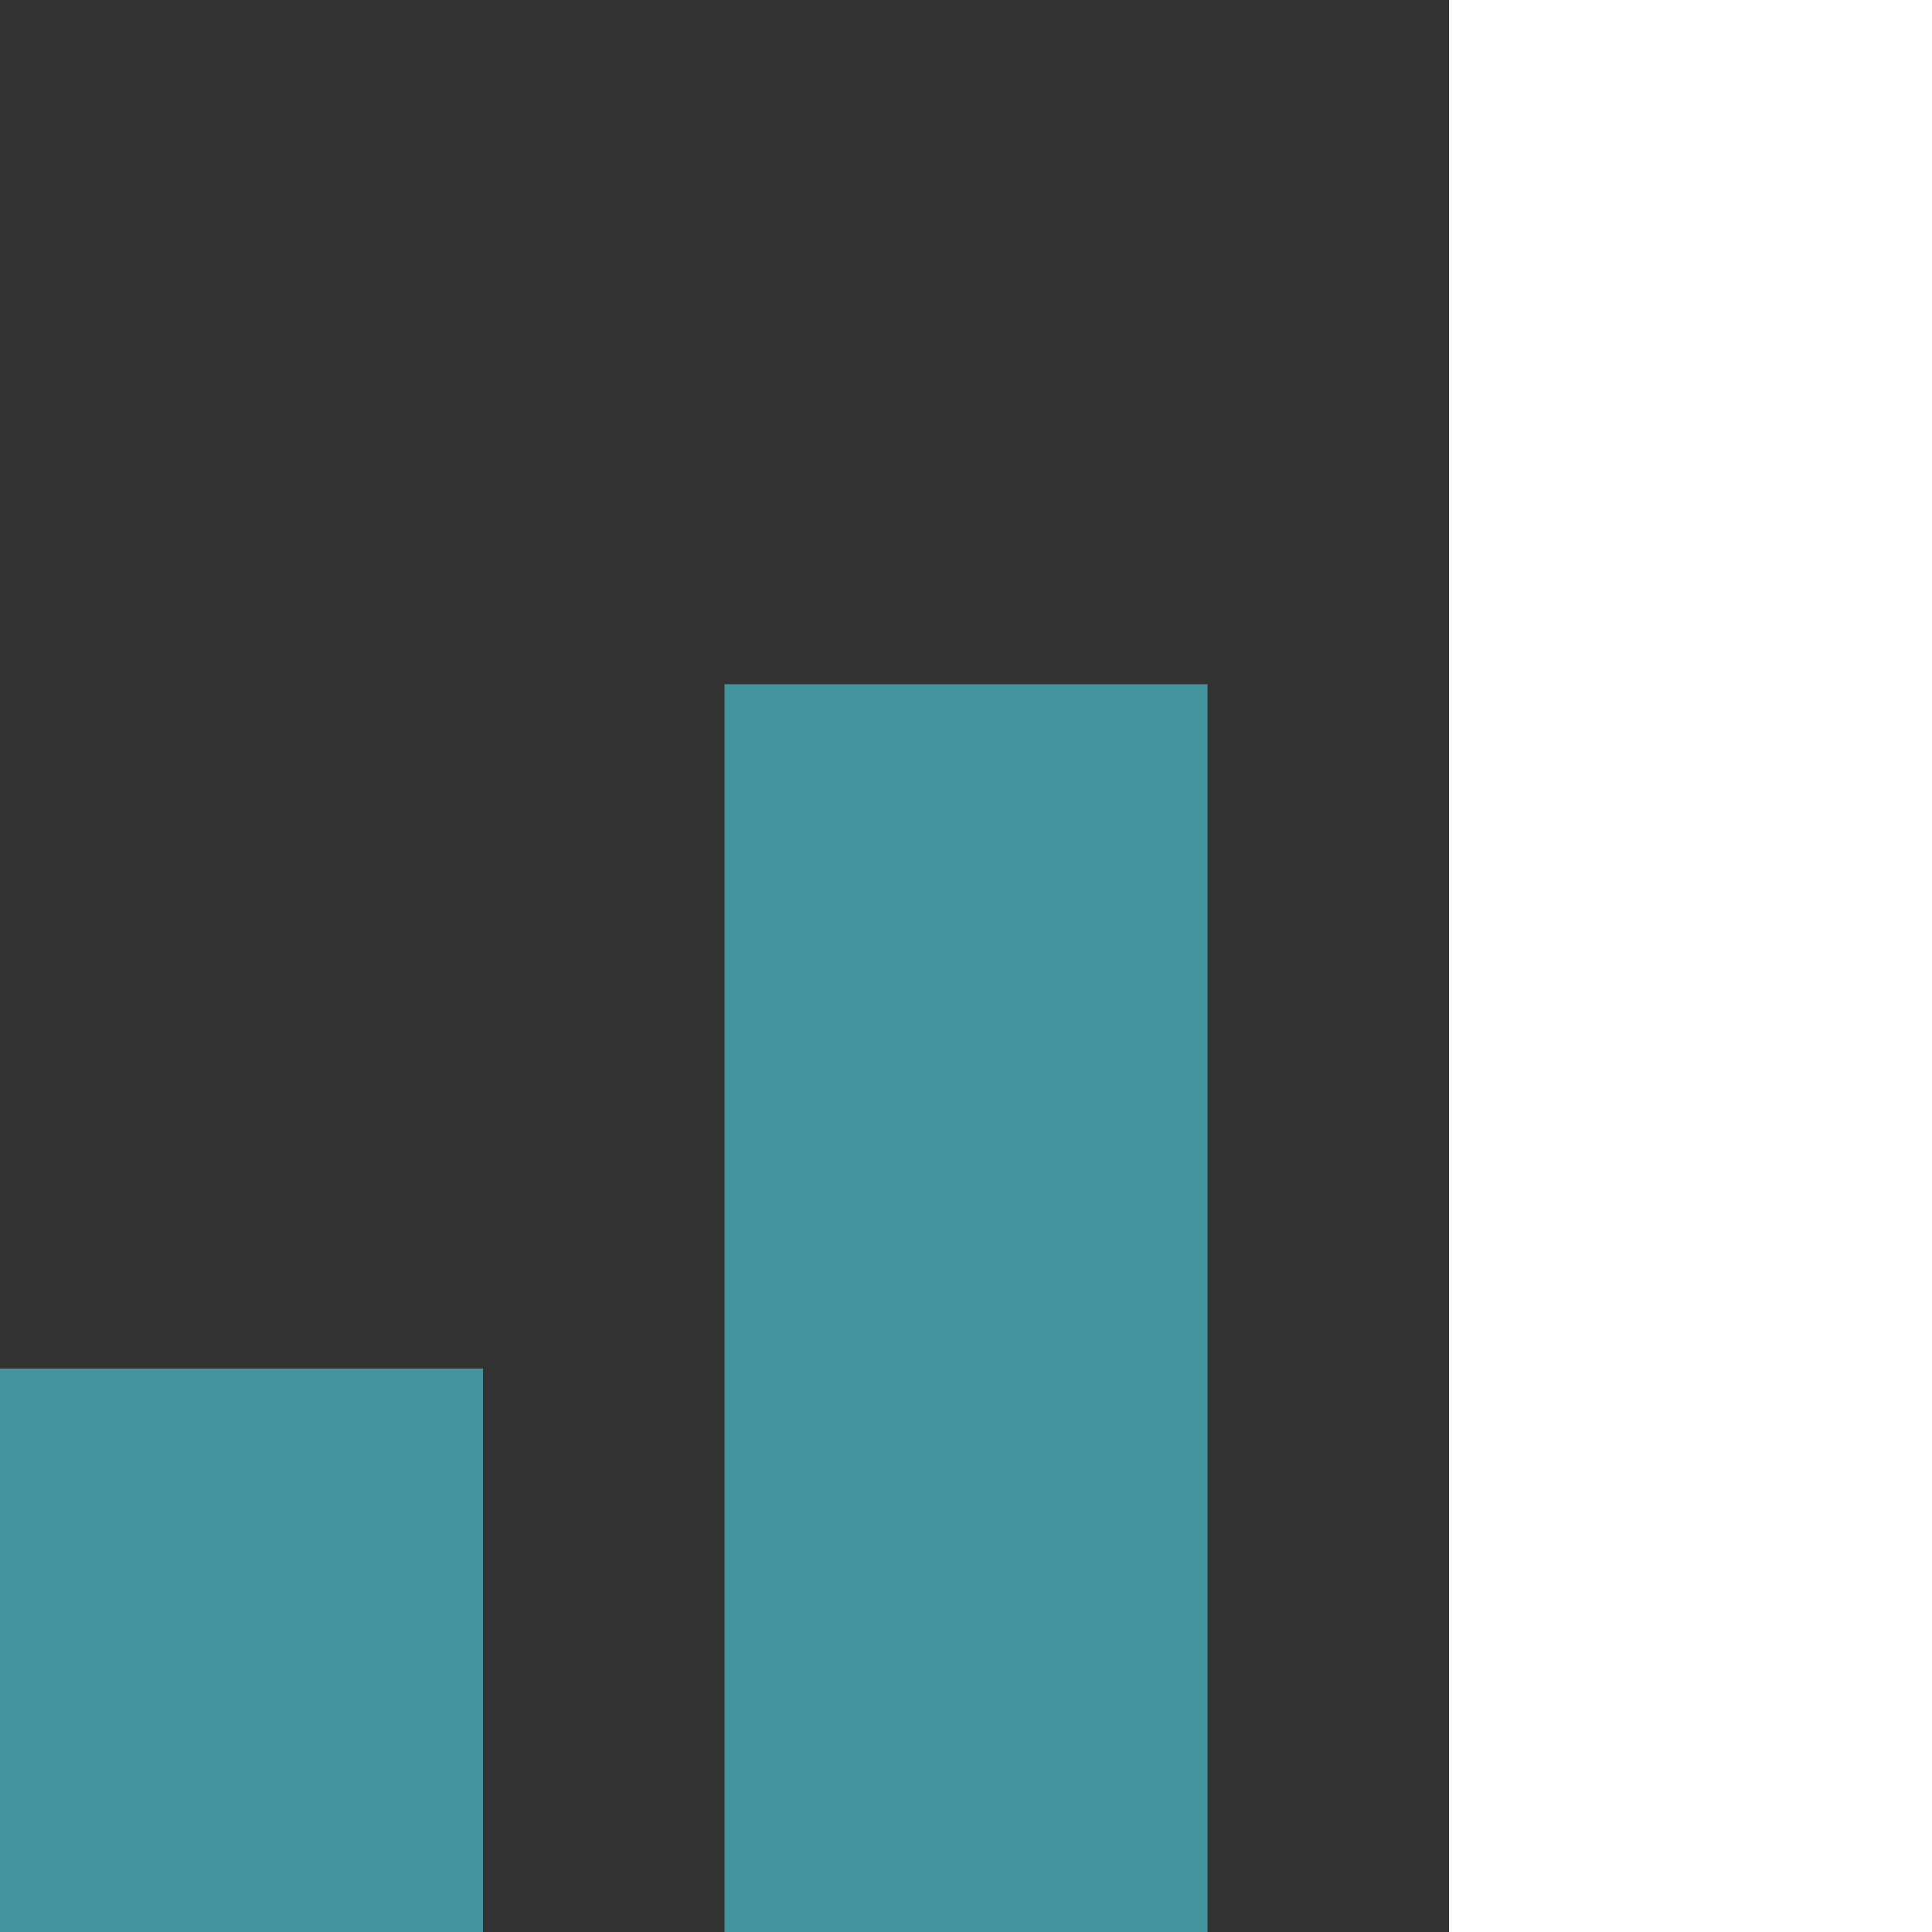 <?xml version="1.0" encoding="UTF-8"?> <svg xmlns="http://www.w3.org/2000/svg" width="48" height="48" viewBox="0 0 48 48" fill="none"><rect x="0" y="0" width="48" height="48" fill="#333333" stroke="none"/><rect x="36" width="12" height="48" fill="white"></rect><rect x="18" y="17" width="12" height="31" fill="#4494A0"></rect><rect y="34" width="12" height="14" fill="#4494A0"></rect></svg> 